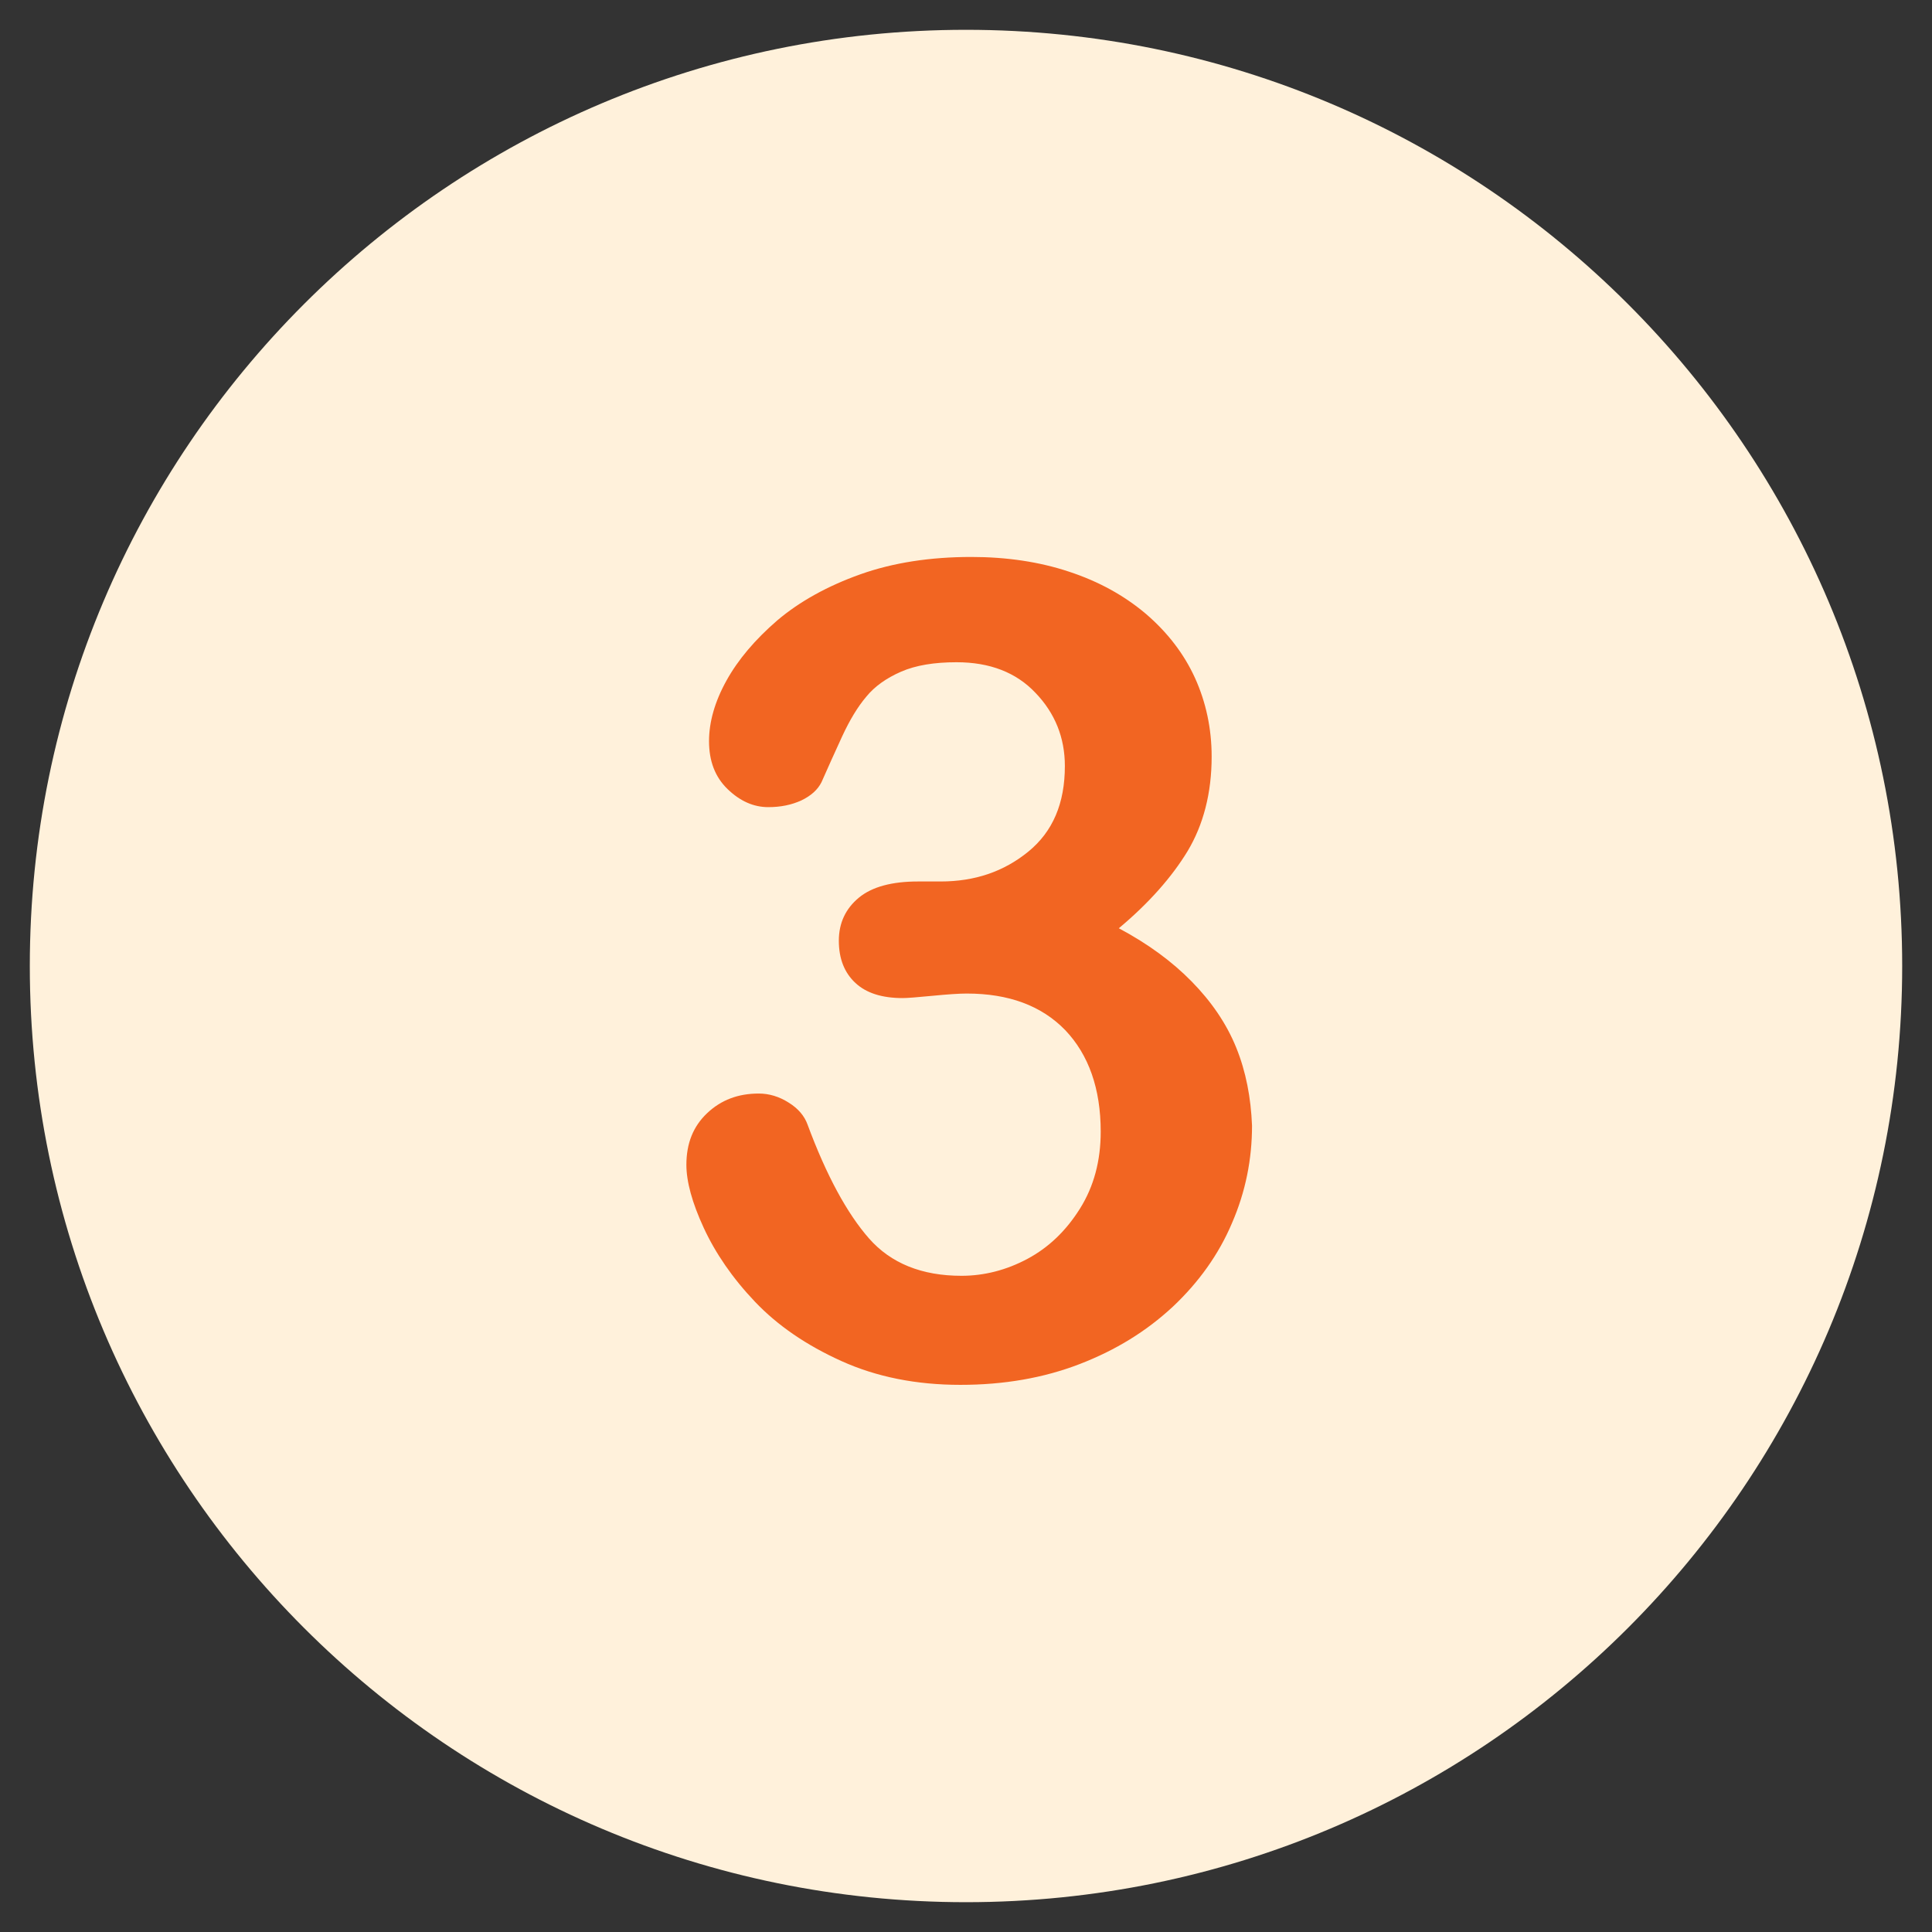 <svg id="SvgjsSvg1094" width="288" height="288" xmlns="http://www.w3.org/2000/svg" version="1.1" xmlns:xlink="http://www.w3.org/1999/xlink" xmlns:svgjs="http://svgjs.com/svgjs"><rect width="100%" height="100%" fill="#333333" stroke="none"/><defs id="SvgjsDefs1095"></defs><g id="SvgjsG1096"><svg xmlns="http://www.w3.org/2000/svg" viewBox="0 0 512 512" width="288" height="288"><path fill="#fff1db" d="M256 7.9C119 7.9 7.9 119 7.9 256S119 504.1 256 504.1 504.1 393 504.1 256 393 7.9 256 7.9z" class="svgShape color56b48c-0 selectable"></path><path fill="#f26522" d="M327.6 277.6c-2.6-6.4-6.6-12.2-11.8-17.5-5.2-5.3-11.6-10-19.3-14.1 7.9-6.6 14-13.5 18.2-20.4 4.2-7 6.4-15.4 6.4-25.1 0-7.4-1.5-14.4-4.4-20.8s-7.3-12.1-13-17c-5.8-4.9-12.5-8.6-20.4-11.2-7.8-2.6-16.5-3.9-25.9-3.9-10.8 0-20.7 1.5-29.4 4.6s-16.1 7.2-22 12.2c-5.9 5.1-10.4 10.4-13.5 16-3.1 5.6-4.6 11-4.6 16 0 5.3 1.6 9.5 4.9 12.7 3.3 3.2 6.9 4.8 10.8 4.8 3.3 0 6.2-.6 8.8-1.8 2.5-1.2 4.3-2.8 5.3-4.8 1.7-3.8 3.5-7.9 5.5-12.2 2-4.3 4.1-7.8 6.4-10.5 2.2-2.7 5.3-4.9 9.2-6.6 3.9-1.7 8.8-2.5 14.7-2.5 8.8 0 15.8 2.7 20.9 8.1 5.2 5.4 7.8 11.9 7.8 19.4 0 9.9-3.2 17.4-9.7 22.7-6.5 5.3-14.2 7.9-23.2 7.9h-6c-6.9 0-12.2 1.4-15.7 4.3s-5.3 6.7-5.3 11.4c0 4.8 1.5 8.5 4.4 11.2 2.9 2.7 7.1 4 12.5 4 1.2 0 3.8-.2 7.9-.6 4.1-.4 7.1-.6 9.1-.6 11.1 0 19.8 3.2 26.1 9.7 6.2 6.5 9.4 15.5 9.4 26.9 0 7.7-1.8 14.5-5.5 20.4s-8.3 10.3-13.9 13.3-11.5 4.5-17.5 4.5c-10.5 0-18.7-3.3-24.5-9.9-5.8-6.6-11.3-16.7-16.3-30.2-.8-2.2-2.4-4.2-5-5.8-2.5-1.6-5.2-2.4-7.9-2.4-5.5 0-10 1.7-13.7 5.2-3.7 3.5-5.5 8-5.5 13.7 0 4.4 1.5 10 4.6 16.7s7.6 13.3 13.6 19.6 13.6 11.5 22.9 15.7c9.3 4.2 19.8 6.3 31.5 6.3 11.5 0 22-1.8 31.6-5.5s17.7-8.7 24.7-15.2c6.9-6.5 12.2-13.9 15.7-22.2 3.6-8.3 5.3-16.9 5.3-25.8-.3-7.4-1.6-14.3-4.2-20.7z" class="svgShape colorffffff-1 selectable"></path></svg></g></svg>